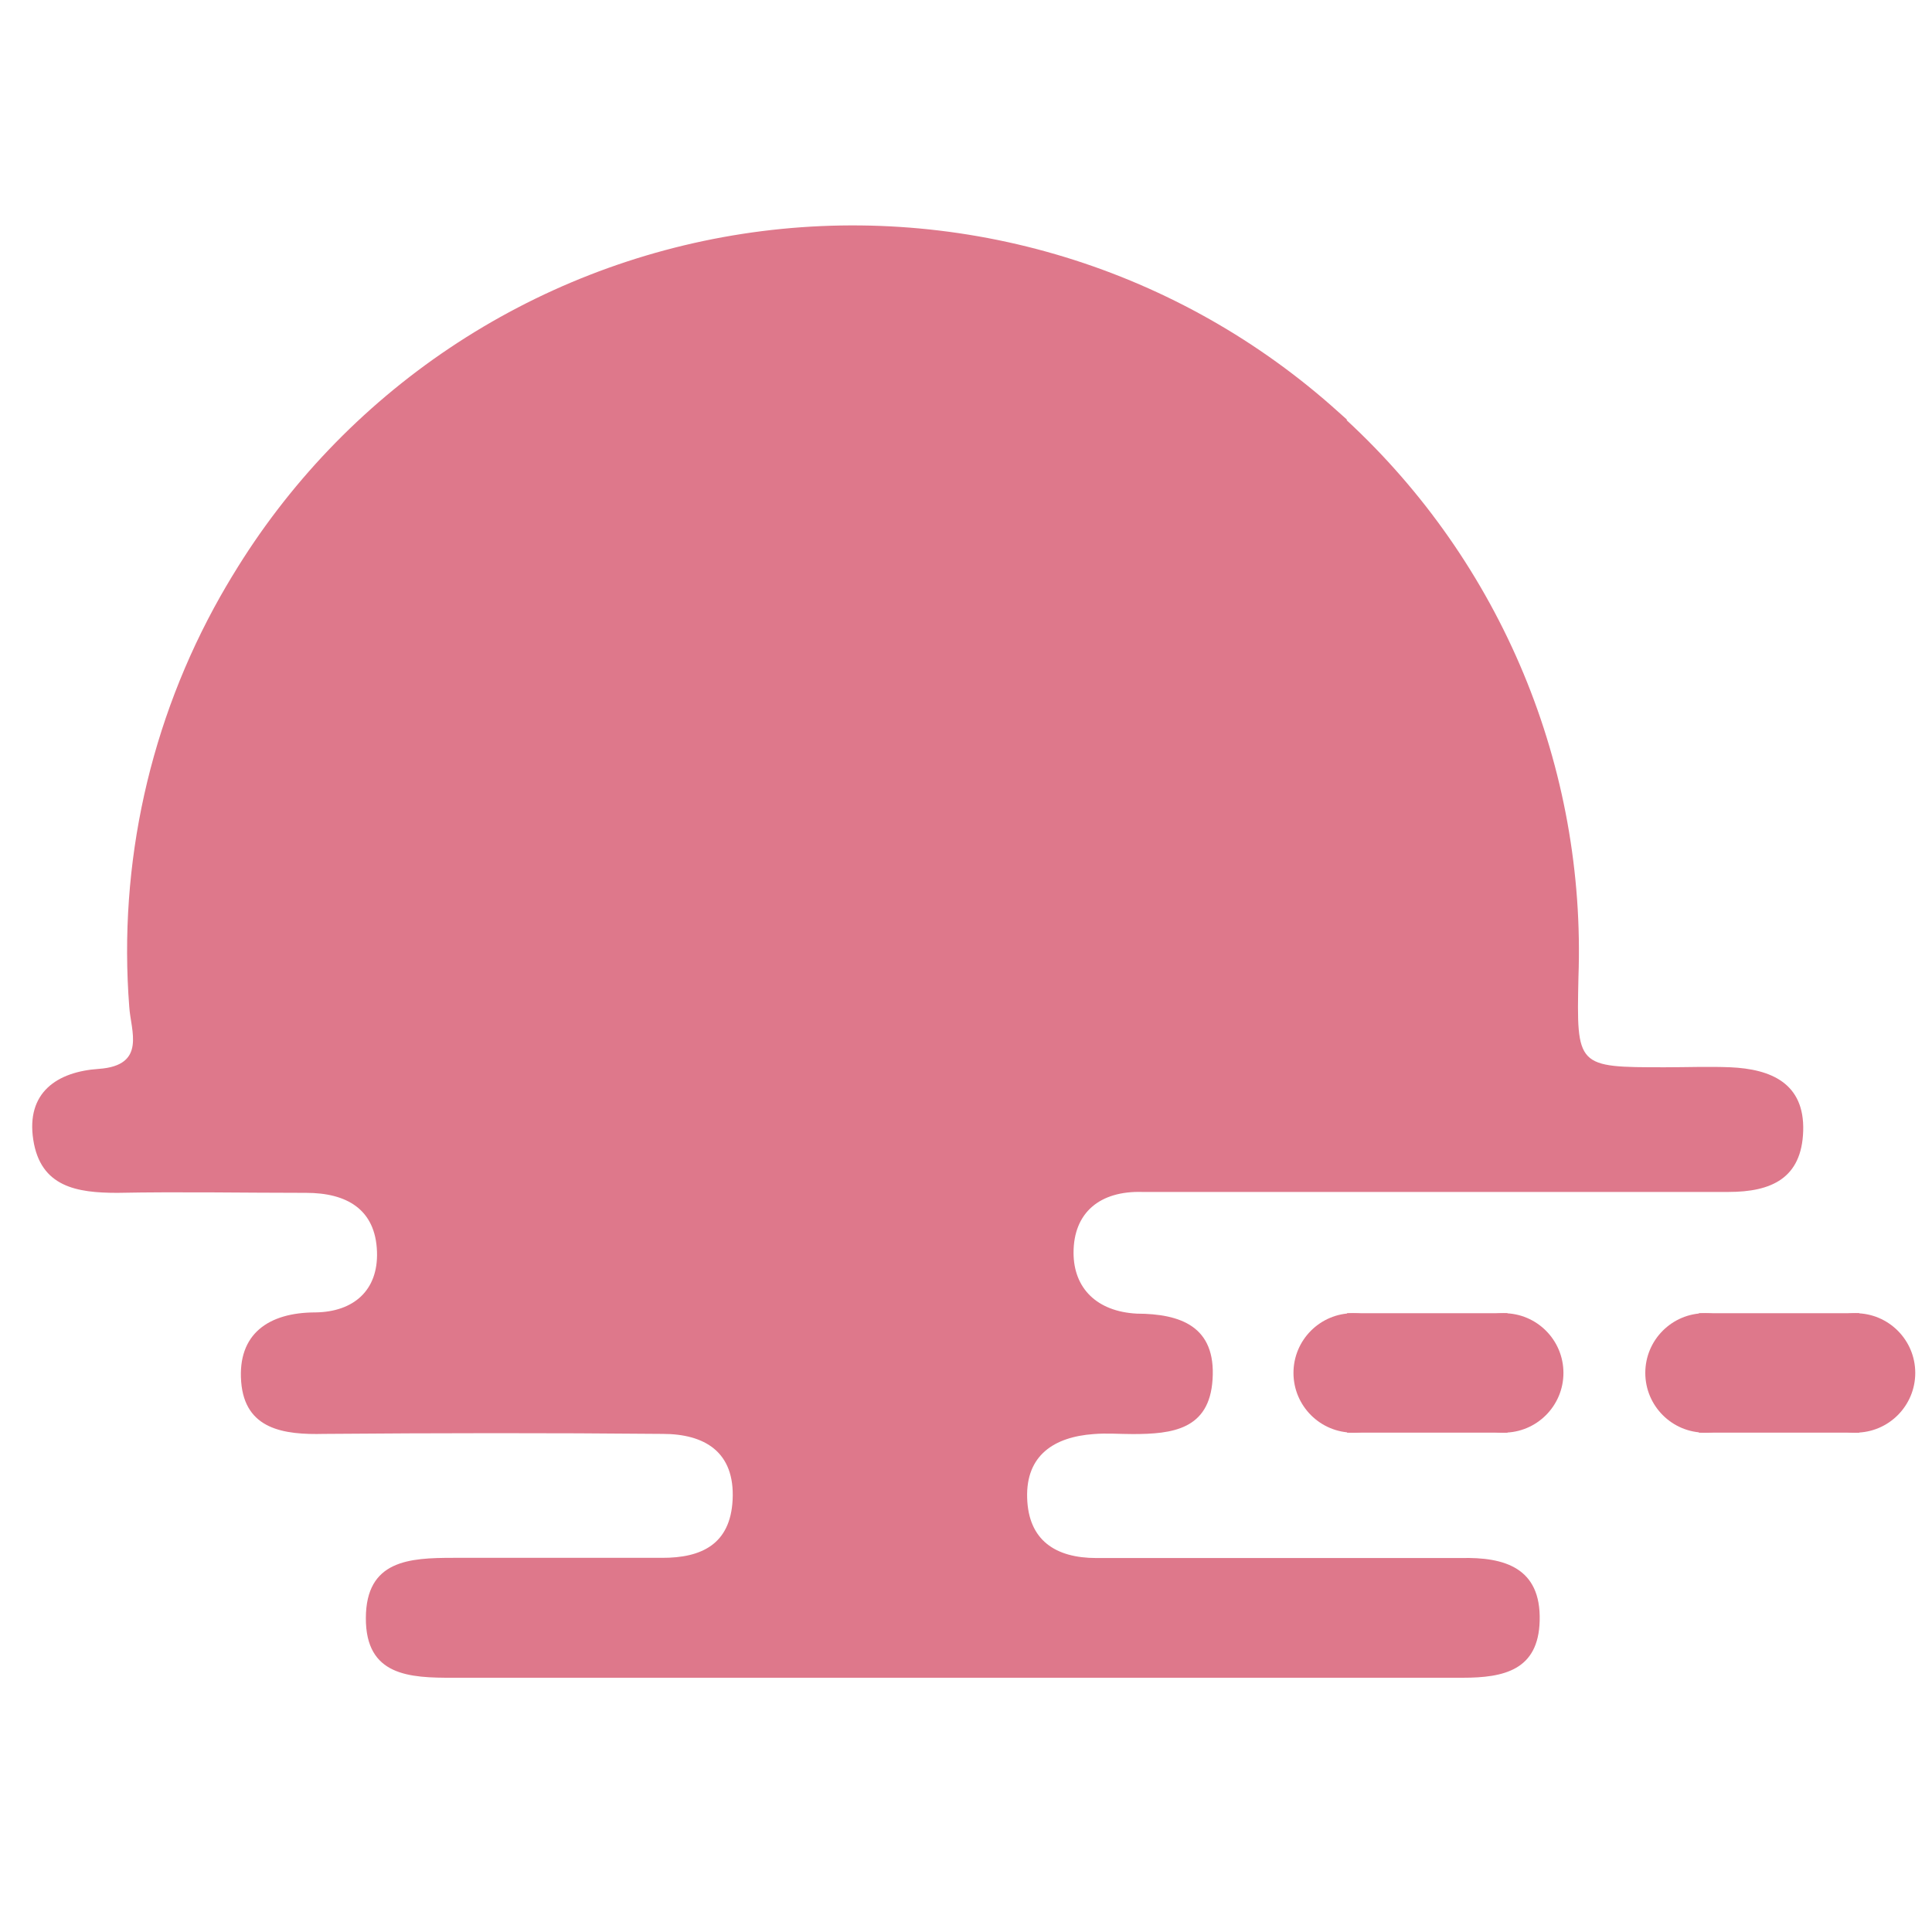 <svg width="60" height="60" viewBox="0 0 60 60" fill="none" xmlns="http://www.w3.org/2000/svg">
<path d="M53.734 33.145C53.063 33.118 52.386 33.145 51.71 33.145C48.96 33.145 48.96 33.145 49.02 30.352C49.138 27.12 48.556 23.902 47.314 20.916C46.072 17.931 44.2 15.249 41.826 13.054V13.027L41.331 12.586C38.858 10.417 35.94 8.817 32.781 7.897C29.623 6.978 26.301 6.762 23.05 7.264C19.799 7.767 16.698 8.977 13.965 10.807C11.232 12.638 8.933 15.046 7.231 17.861L7.193 17.922C7.077 18.119 6.956 18.317 6.846 18.515C4.656 22.389 3.67 26.828 4.014 31.265C4.058 32.002 4.564 33.09 3.068 33.195C1.775 33.283 0.807 33.926 1.033 35.395C1.258 36.864 2.386 37.045 3.645 37.045C5.598 37.007 7.556 37.045 9.508 37.045C10.762 37.045 11.664 37.551 11.708 38.877C11.747 40.075 10.982 40.741 9.8 40.758C8.331 40.758 7.374 41.434 7.49 42.913C7.605 44.393 8.815 44.563 10.064 44.531C13.567 44.503 17.071 44.498 20.58 44.531C21.872 44.531 22.829 45.081 22.752 46.582C22.681 47.952 21.795 48.386 20.552 48.38C18.396 48.38 16.24 48.38 14.079 48.38C12.709 48.38 11.367 48.452 11.362 50.251C11.356 52.049 12.715 52.109 14.079 52.104C21.361 52.104 28.643 52.104 35.919 52.104C39.087 52.104 42.255 52.104 45.423 52.104C46.71 52.104 47.777 51.867 47.816 50.333C47.86 48.683 46.716 48.353 45.374 48.386C44.824 48.386 44.274 48.386 43.757 48.386H34.049C32.779 48.386 31.937 47.836 31.899 46.516C31.86 45.196 32.735 44.624 33.967 44.536C34.368 44.503 34.775 44.536 35.177 44.536C36.409 44.536 37.558 44.398 37.657 42.842C37.767 41.192 36.667 40.801 35.303 40.796C34.06 40.73 33.34 40.004 33.34 38.904C33.34 37.656 34.159 36.979 35.474 37.017C36.282 37.017 37.096 37.017 37.905 37.017C43.163 37.017 48.421 37.017 53.679 37.017C55.004 37.017 55.956 36.599 56 35.12C56.044 33.641 54.999 33.2 53.734 33.145Z" fill="#DE788B"/>
<path d="M52.95 44.492C53.974 44.492 54.804 43.661 54.804 42.637C54.804 41.613 53.974 40.783 52.95 40.783C51.926 40.783 51.096 41.613 51.096 42.637C51.096 43.661 51.926 44.492 52.95 44.492Z" fill="#DE788B"/>
<path d="M57.626 44.492C58.65 44.492 59.48 43.661 59.48 42.637C59.48 41.613 58.65 40.783 57.626 40.783C56.602 40.783 55.772 41.613 55.772 42.637C55.772 43.661 56.602 44.492 57.626 44.492Z" fill="#DE788B"/>
<path d="M57.742 40.783H52.761V44.492H57.742V40.783Z" fill="#DE788B"/>
<path d="M42.024 44.492C43.048 44.492 43.879 43.661 43.879 42.637C43.879 41.613 43.048 40.783 42.024 40.783C41 40.783 40.17 41.613 40.17 42.637C40.17 43.661 41 44.492 42.024 44.492Z" fill="#DE788B"/>
<path d="M46.7 44.492C47.724 44.492 48.554 43.661 48.554 42.637C48.554 41.613 47.724 40.783 46.7 40.783C45.676 40.783 44.846 41.613 44.846 42.637C44.846 43.661 45.676 44.492 46.7 44.492Z" fill="#DE788B"/>
<path d="M46.816 40.783H41.835V44.492H46.816V40.783Z" fill="#DE788B"/>
</svg>
